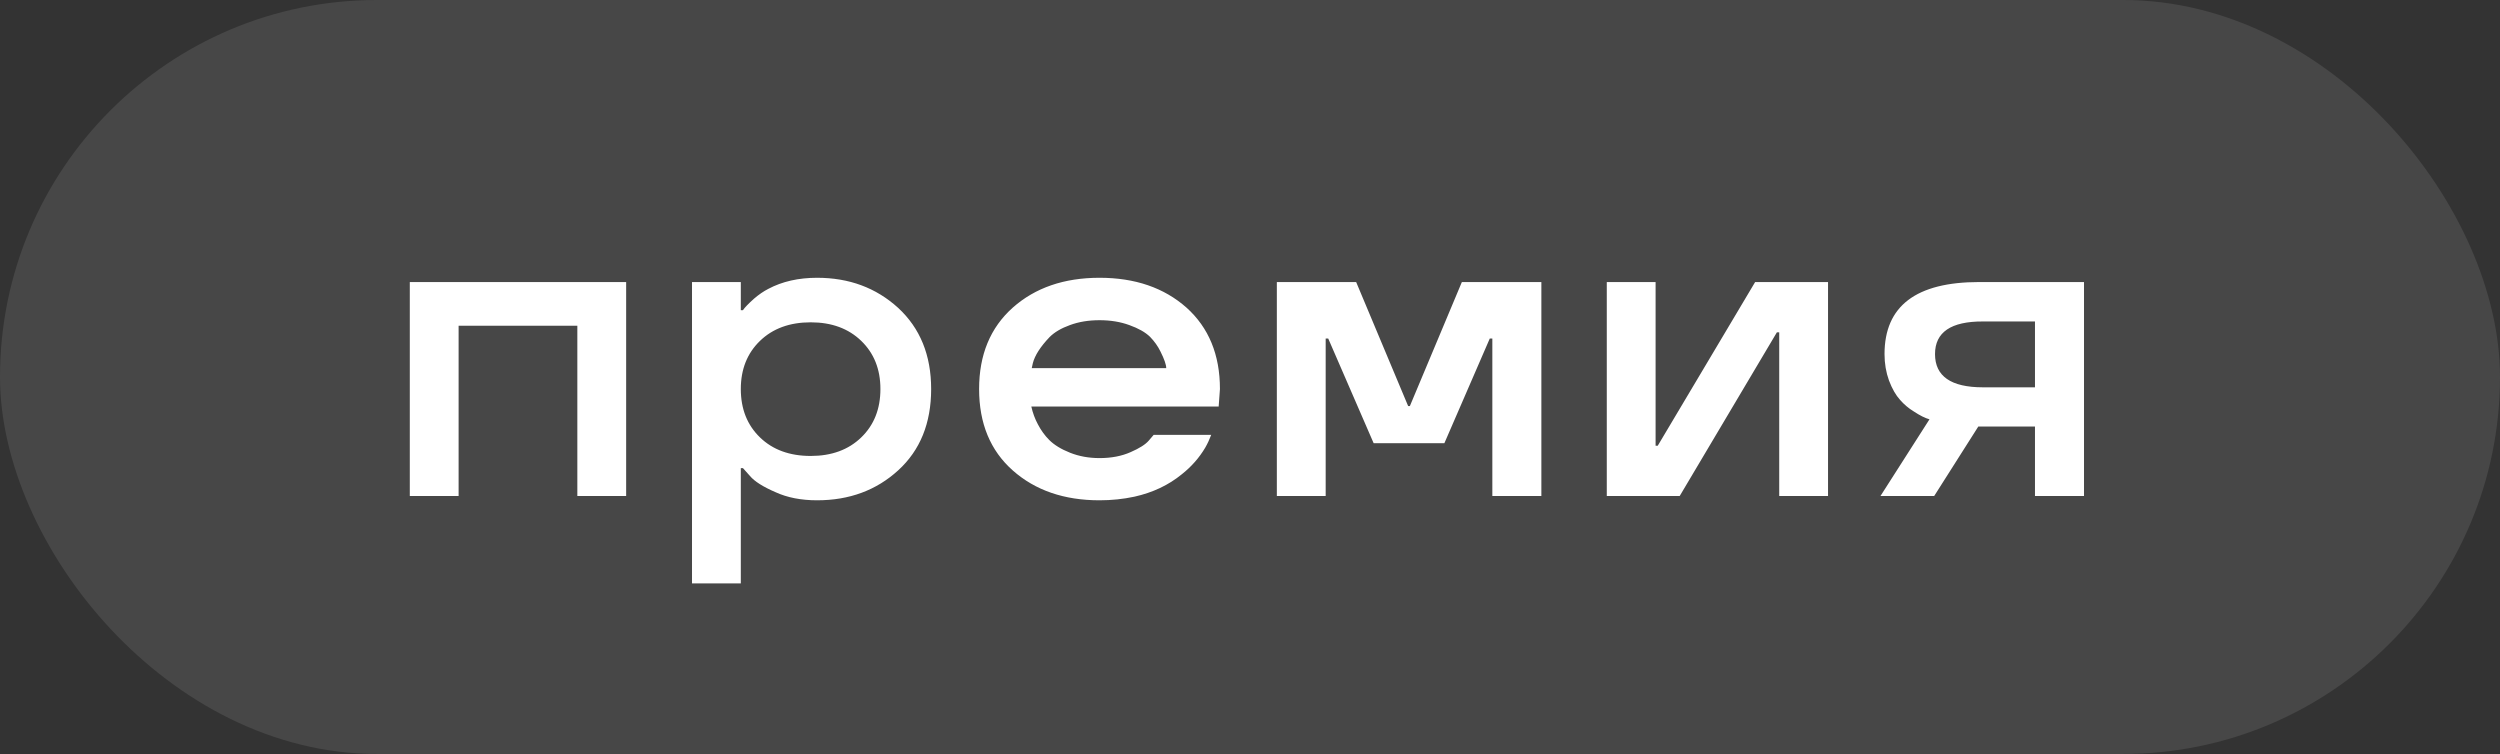 <?xml version="1.0" encoding="UTF-8"?> <svg xmlns="http://www.w3.org/2000/svg" width="126" height="38" viewBox="0 0 126 38" fill="none"><rect x="0" y="0" width="126" height="38" fill="#333333" stroke="none"/><rect width="126" height="38" rx="19" fill="white" fill-opacity="0.1"></rect><path d="M31.558 25H29.098V16.417H23.114V25H20.654V14.215H31.558V25ZM41.183 14C42.794 14 44.155 14.505 45.265 15.515C46.375 16.539 46.93 17.903 46.93 19.607C46.93 21.326 46.378 22.69 45.275 23.7C44.172 24.71 42.808 25.215 41.183 25.215C40.38 25.215 39.682 25.079 39.088 24.807C38.458 24.535 38.028 24.262 37.799 23.99L37.444 23.593H37.337V29.404H34.877V14.215H37.337V15.633H37.444C37.53 15.504 37.717 15.31 38.003 15.053C38.246 14.845 38.486 14.68 38.723 14.559C39.425 14.186 40.245 14 41.183 14ZM40.86 22.98C41.913 22.98 42.762 22.669 43.406 22.046C44.051 21.423 44.373 20.61 44.373 19.607C44.373 18.612 44.051 17.803 43.406 17.18C42.762 16.557 41.913 16.245 40.86 16.245C39.8 16.245 38.948 16.557 38.304 17.18C37.659 17.803 37.337 18.612 37.337 19.607C37.337 20.61 37.659 21.423 38.304 22.046C38.948 22.669 39.8 22.98 40.86 22.98ZM61.485 19.607L61.421 20.488H51.978C52.05 20.811 52.161 21.111 52.312 21.391C52.469 21.691 52.659 21.953 52.881 22.175C53.132 22.425 53.482 22.64 53.934 22.819C54.385 22.998 54.879 23.088 55.416 23.088C56.01 23.088 56.533 22.988 56.984 22.787C57.428 22.594 57.733 22.4 57.898 22.207L58.145 21.917H61.045C60.959 22.146 60.859 22.361 60.744 22.561C60.443 23.07 60.05 23.518 59.562 23.904C58.897 24.449 58.102 24.825 57.178 25.032C56.612 25.154 56.025 25.215 55.416 25.215C53.633 25.215 52.175 24.713 51.044 23.711C49.912 22.708 49.347 21.34 49.347 19.607C49.347 17.881 49.912 16.514 51.044 15.504C52.175 14.501 53.633 14 55.416 14C57.206 14 58.667 14.501 59.799 15.504C60.923 16.514 61.485 17.881 61.485 19.607ZM56.92 16.385C56.469 16.22 55.967 16.138 55.416 16.138C54.865 16.138 54.367 16.22 53.923 16.385C53.486 16.542 53.146 16.743 52.902 16.986C52.437 17.473 52.154 17.914 52.054 18.308L52 18.555H58.778C58.778 18.383 58.682 18.104 58.488 17.717C58.359 17.452 58.184 17.205 57.962 16.976C57.726 16.746 57.378 16.549 56.92 16.385ZM71.057 20.467L73.678 14.215H77.685V25H75.214V17.061H75.085L72.797 22.336H69.231L66.942 17.061H66.814V25H64.353V14.215H68.35L70.971 20.467H71.057ZM92.133 25H89.673V16.75H89.555L84.656 25H80.982V14.215H83.442V22.465H83.55L88.459 14.215H92.133V25ZM97.482 25H94.775L97.246 21.133C97.031 21.076 96.766 20.943 96.451 20.735C96.193 20.578 95.964 20.384 95.764 20.155C95.549 19.919 95.363 19.593 95.205 19.178C95.055 18.762 94.98 18.318 94.98 17.846C94.98 15.425 96.569 14.215 99.749 14.215H105.034V25H102.563V21.498H99.706L97.482 25ZM97.525 17.846C97.525 18.963 98.331 19.521 99.942 19.521H102.563V16.202H99.942C98.331 16.195 97.525 16.743 97.525 17.846Z" fill="white"></path></svg> 
